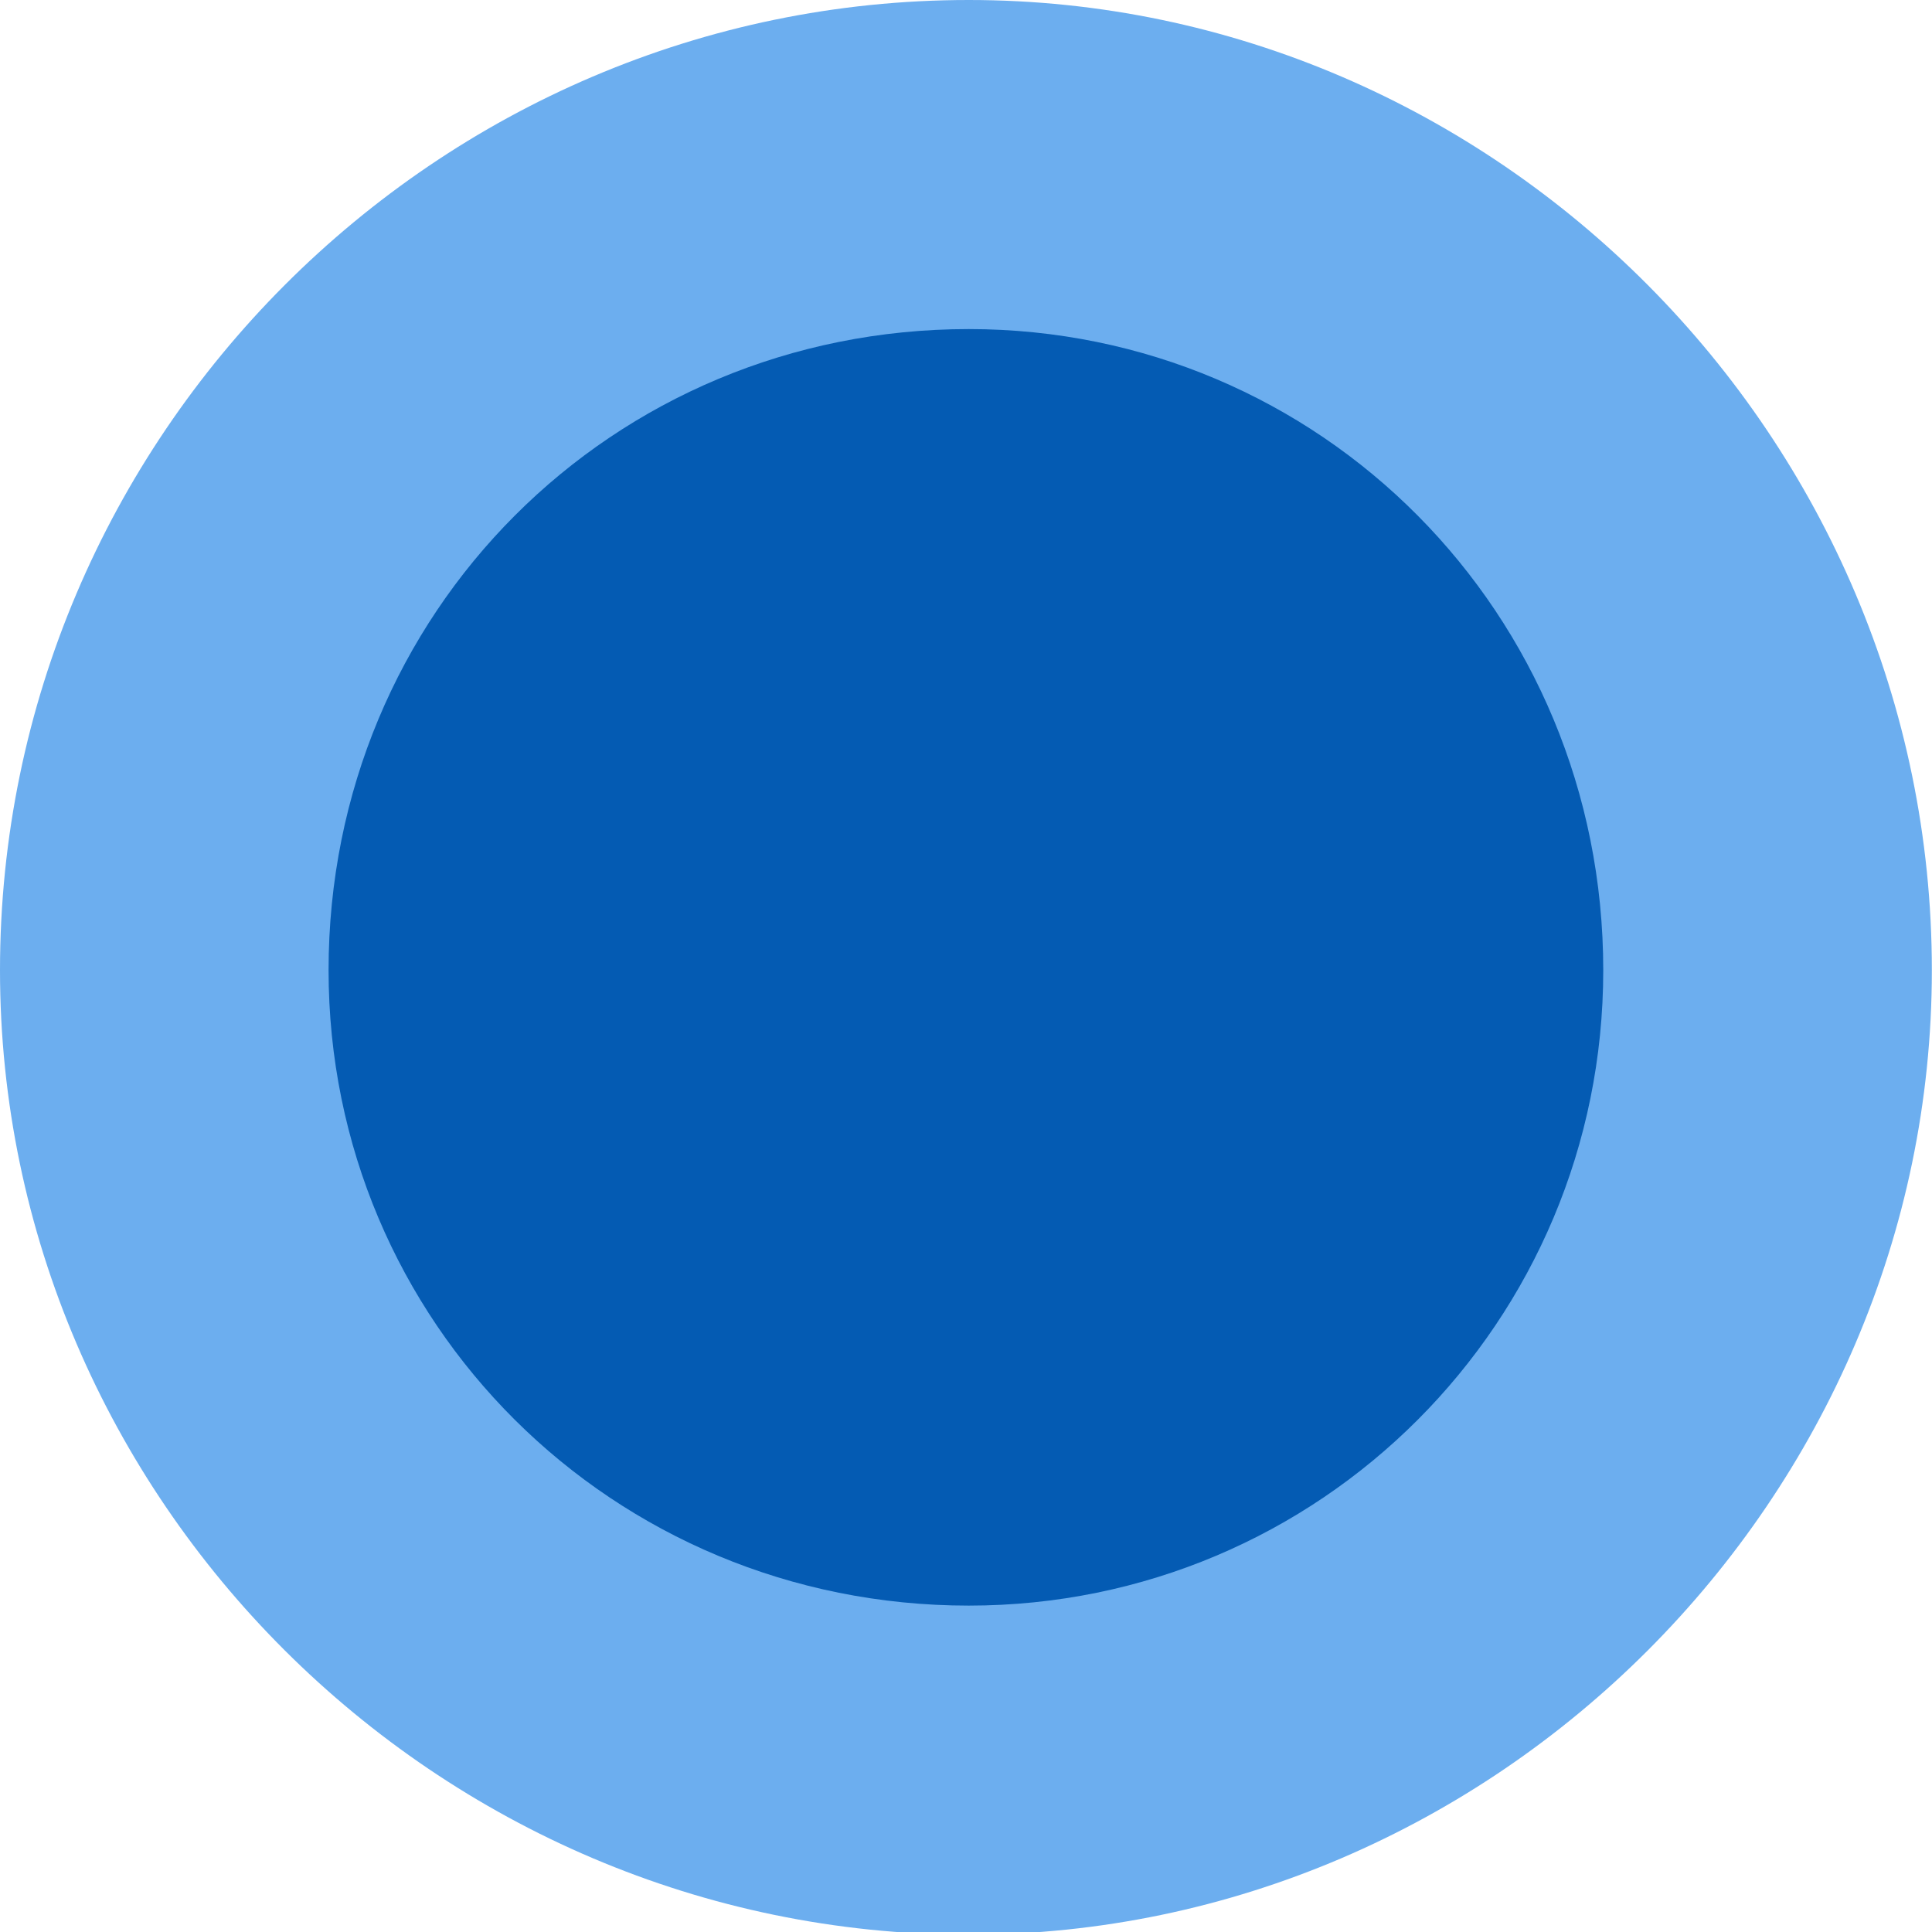 ﻿<?xml version="1.0" encoding="utf-8"?>
<!DOCTYPE svg PUBLIC "-//W3C//DTD SVG 1.1//EN" "http://www.w3.org/Graphics/SVG/1.1/DTD/svg11.dtd">
<svg xmlns="http://www.w3.org/2000/svg" xmlns:xlink="http://www.w3.org/1999/xlink" version="1.1" baseProfile="full" viewBox="0 0 53.35 53.35" enable-background="new 0 0 53.35 53.35" xml:space="preserve">
	<g>
		<path fill="#6CAEEF" fill-opacity="1" fill-rule="evenodd" stroke-width="1.334" stroke-linejoin="round" d="M 26.751,53.424C 41.3,53.424 53.346,41.361 53.346,26.791C 53.346,12.064 41.3,0 26.751,0C 12.046,0 2.66053e-007,12.064 2.66053e-007,26.791C 2.66053e-007,41.361 12.046,53.424 26.751,53.424 Z "/>
		<path fill="#045BB3" fill-opacity="1" fill-rule="evenodd" stroke-width="1.334" stroke-linejoin="round" d="M 26.751,44.337C 36.45,44.337 44.272,36.504 44.272,26.791C 44.272,16.92 36.45,9.087 26.751,9.087C 16.895,9.087 9.073,16.92 9.073,26.791C 9.073,36.504 16.895,44.337 26.751,44.337 Z "/>
	</g>
</svg>
